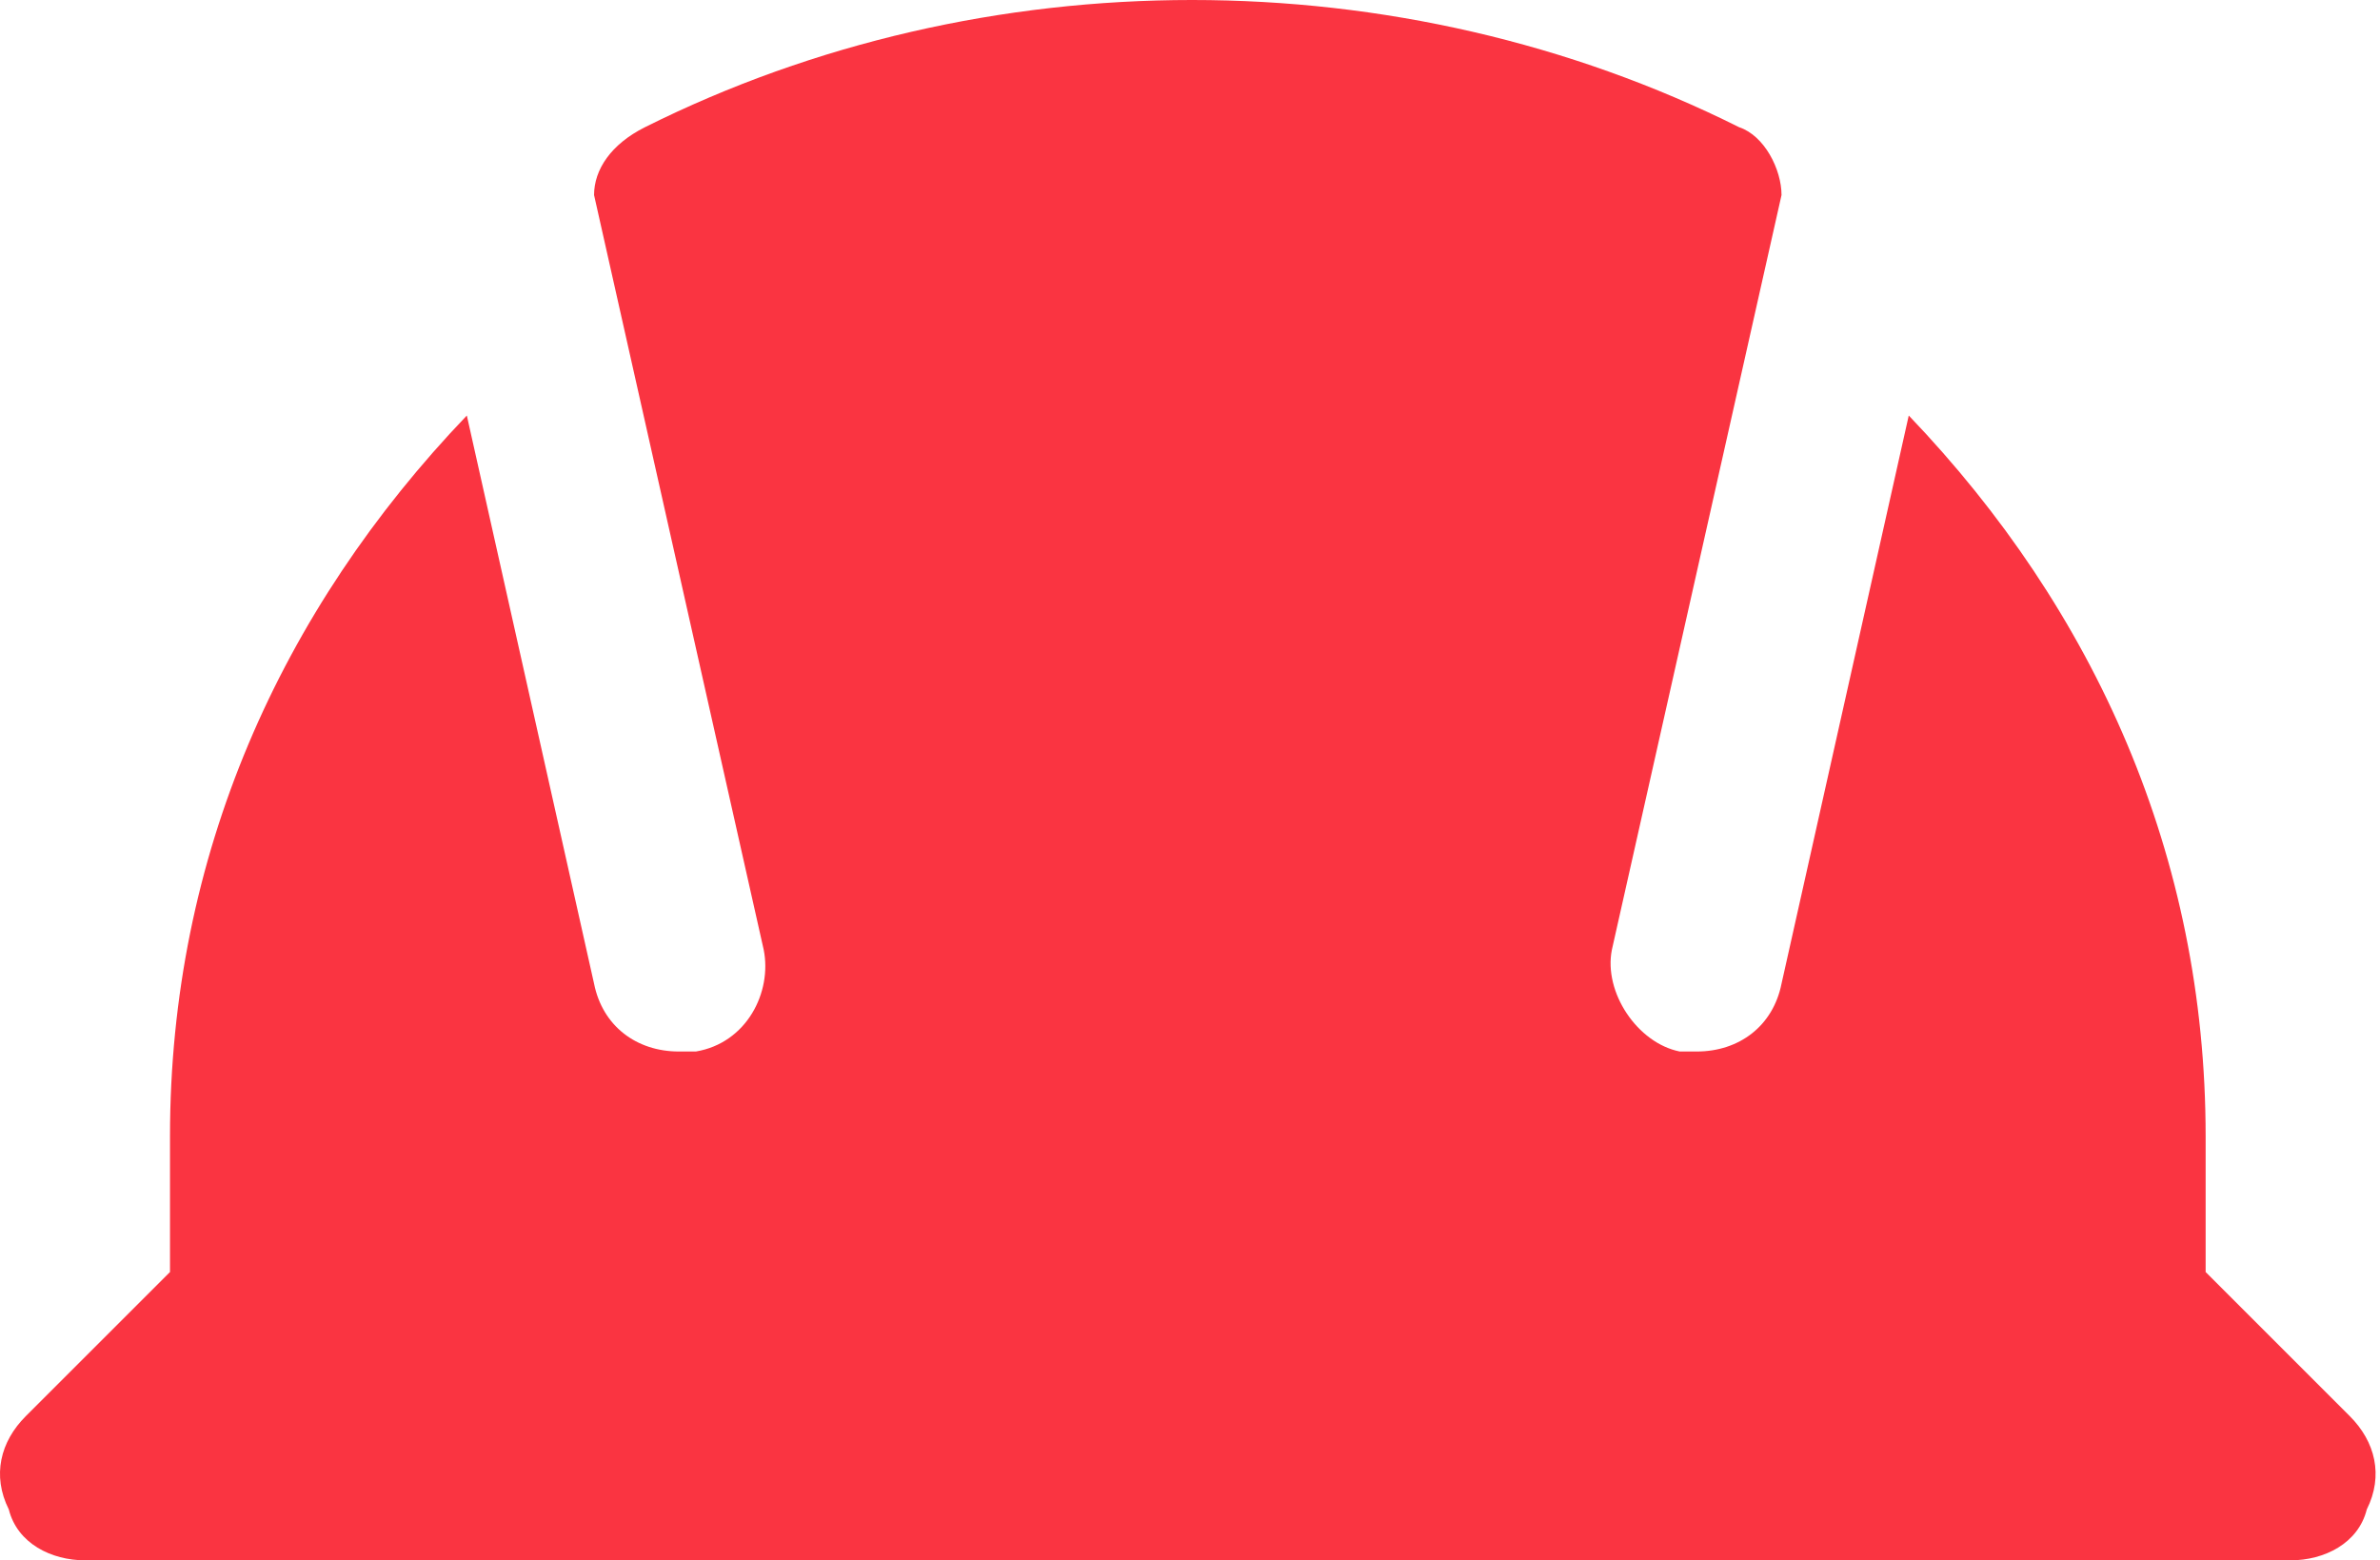 <svg width="61" height="40" viewBox="0 0 61 40" fill="none" xmlns="http://www.w3.org/2000/svg">
<path d="M60.226 36.304L56.531 32.609V29.13C56.531 21.956 53.705 15.652 48.922 10.652L45.661 25.217C45.444 26.304 44.574 26.956 43.487 26.956C43.27 26.956 43.27 26.956 43.052 26.956C41.965 26.739 41.096 25.435 41.313 24.348L45.661 5C45.661 4.348 45.226 3.478 44.574 3.261C35.878 -1.087 25.226 -1.087 16.53 3.261C15.661 3.696 15.226 4.348 15.226 5L19.574 24.348C19.791 25.435 19.139 26.739 17.835 26.956C17.617 26.956 17.617 26.956 17.4 26.956C16.313 26.956 15.444 26.304 15.226 25.217L11.965 10.652C7.183 15.652 4.357 21.956 4.357 29.13V32.609L0.661 36.304C0.009 36.956 -0.209 37.826 0.226 38.696C0.444 39.565 1.313 40 2.183 40H58.705C59.574 40 60.444 39.565 60.661 38.696C61.096 37.826 60.878 36.956 60.226 36.304Z" fill="#FA3441"/>
</svg>

